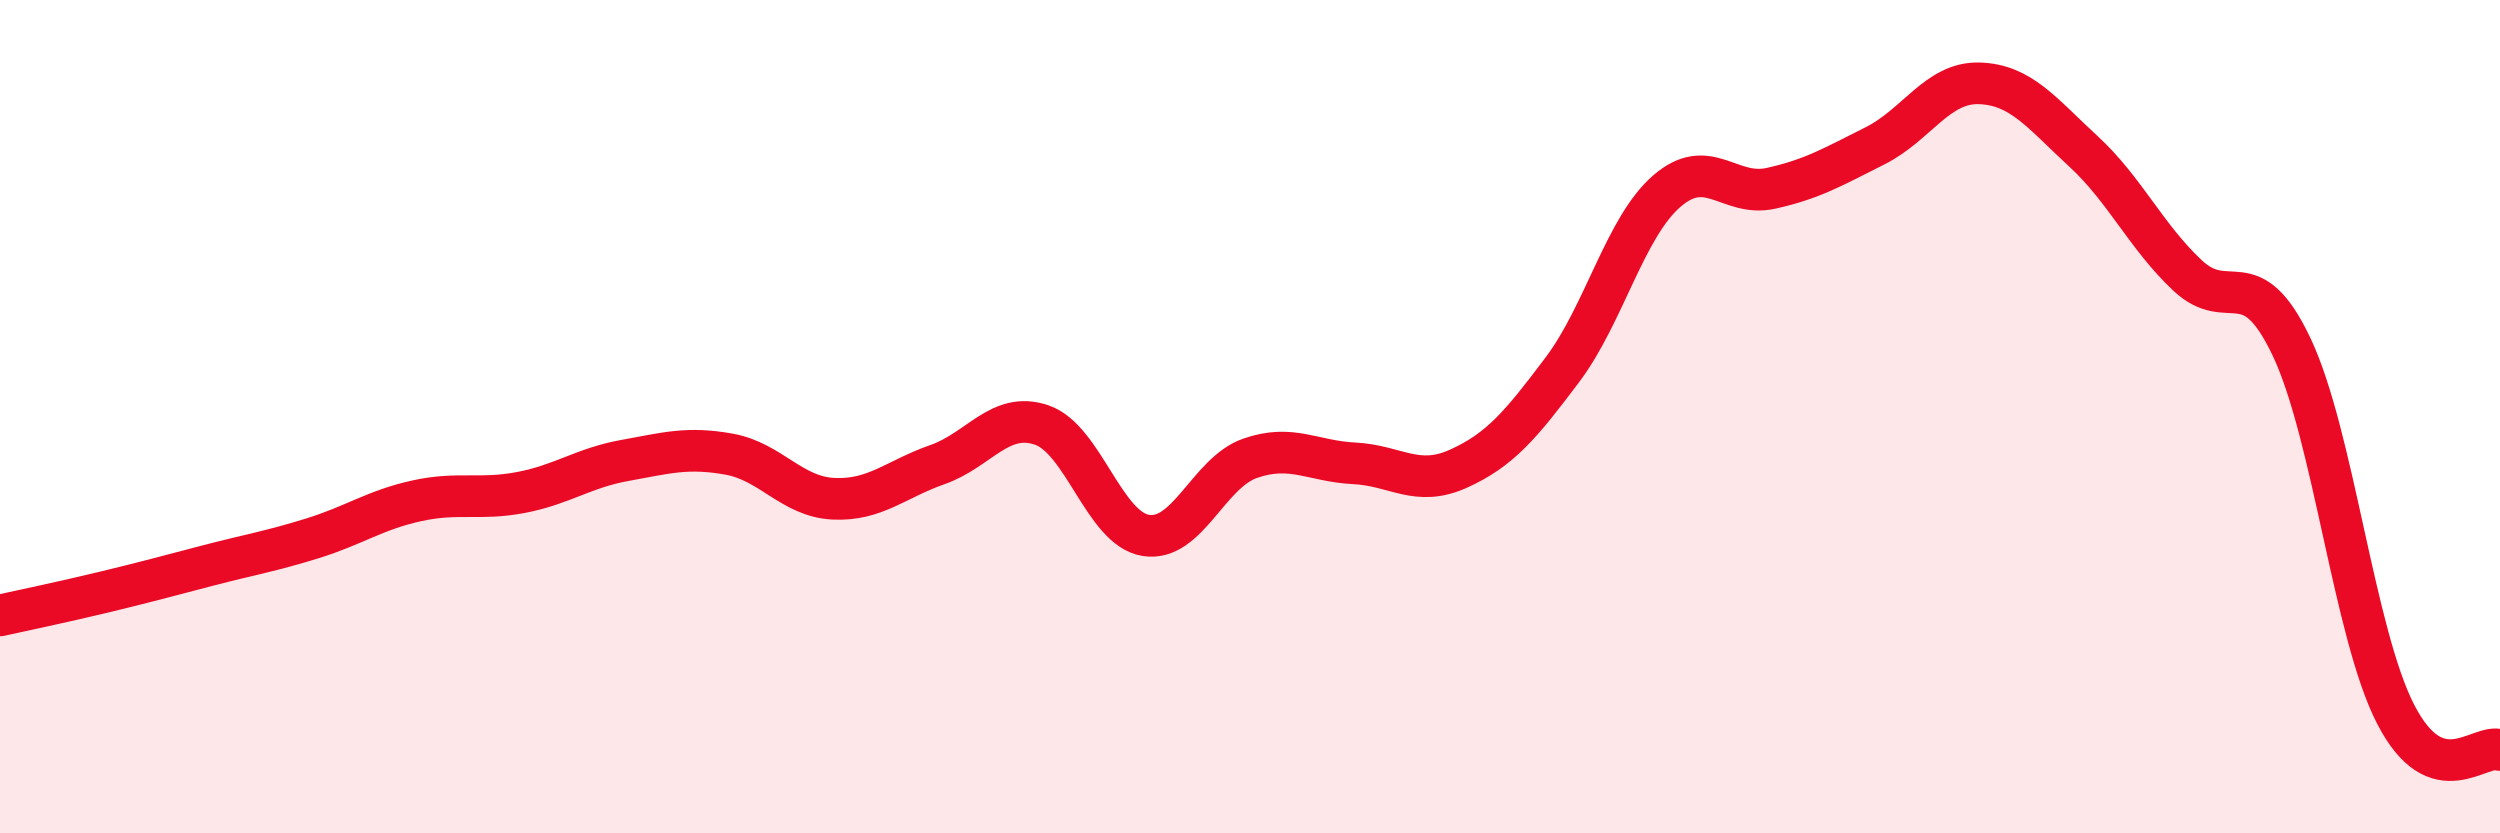 
    <svg width="60" height="20" viewBox="0 0 60 20" xmlns="http://www.w3.org/2000/svg">
      <path
        d="M 0,14.77 C 0.5,14.66 1.5,14.45 2.5,14.21 C 3.5,13.97 4,13.83 5,13.57 C 6,13.31 6.5,13.23 7.5,12.92 C 8.5,12.61 9,12.24 10,12.02 C 11,11.8 11.5,12.01 12.5,11.82 C 13.5,11.63 14,11.23 15,11.05 C 16,10.87 16.5,10.72 17.5,10.9 C 18.5,11.08 19,11.92 20,11.97 C 21,12.02 21.5,11.5 22.5,11.15 C 23.5,10.8 24,9.86 25,10.2 C 26,10.54 26.5,12.69 27.5,12.85 C 28.5,13.01 29,11.35 30,11 C 31,10.65 31.5,11.07 32.5,11.12 C 33.5,11.17 34,11.7 35,11.25 C 36,10.8 36.5,10.2 37.5,8.87 C 38.5,7.54 39,5.46 40,4.59 C 41,3.72 41.5,4.74 42.5,4.52 C 43.5,4.3 44,4 45,3.5 C 46,3 46.5,1.97 47.5,2 C 48.5,2.03 49,2.71 50,3.63 C 51,4.55 51.5,5.67 52.5,6.61 C 53.5,7.55 54,6.22 55,8.33 C 56,10.44 56.5,15.22 57.5,17.15 C 58.5,19.08 59.5,17.83 60,18L60 20L0 20Z"
        fill="#EB0A25"
        opacity="0.1"
        stroke-linecap="round"
        stroke-linejoin="round"
      />
      <path
        d="M 0,14.77 C 0.5,14.66 1.5,14.45 2.5,14.21 C 3.5,13.97 4,13.83 5,13.57 C 6,13.31 6.5,13.23 7.5,12.92 C 8.5,12.61 9,12.24 10,12.02 C 11,11.8 11.5,12.01 12.5,11.82 C 13.5,11.63 14,11.23 15,11.05 C 16,10.87 16.5,10.72 17.5,10.9 C 18.5,11.08 19,11.92 20,11.97 C 21,12.02 21.5,11.5 22.5,11.15 C 23.5,10.8 24,9.86 25,10.2 C 26,10.54 26.5,12.69 27.5,12.85 C 28.5,13.01 29,11.35 30,11 C 31,10.65 31.5,11.07 32.5,11.12 C 33.5,11.17 34,11.7 35,11.25 C 36,10.8 36.5,10.2 37.5,8.87 C 38.5,7.54 39,5.46 40,4.59 C 41,3.72 41.5,4.74 42.5,4.52 C 43.5,4.3 44,4 45,3.5 C 46,3 46.5,1.97 47.5,2 C 48.5,2.03 49,2.71 50,3.63 C 51,4.55 51.5,5.67 52.5,6.61 C 53.5,7.55 54,6.22 55,8.33 C 56,10.44 56.5,15.22 57.5,17.15 C 58.5,19.08 59.5,17.83 60,18"
        stroke="#EB0A25"
        stroke-width="1"
        fill="none"
        stroke-linecap="round"
        stroke-linejoin="round"
      />
    </svg>
  